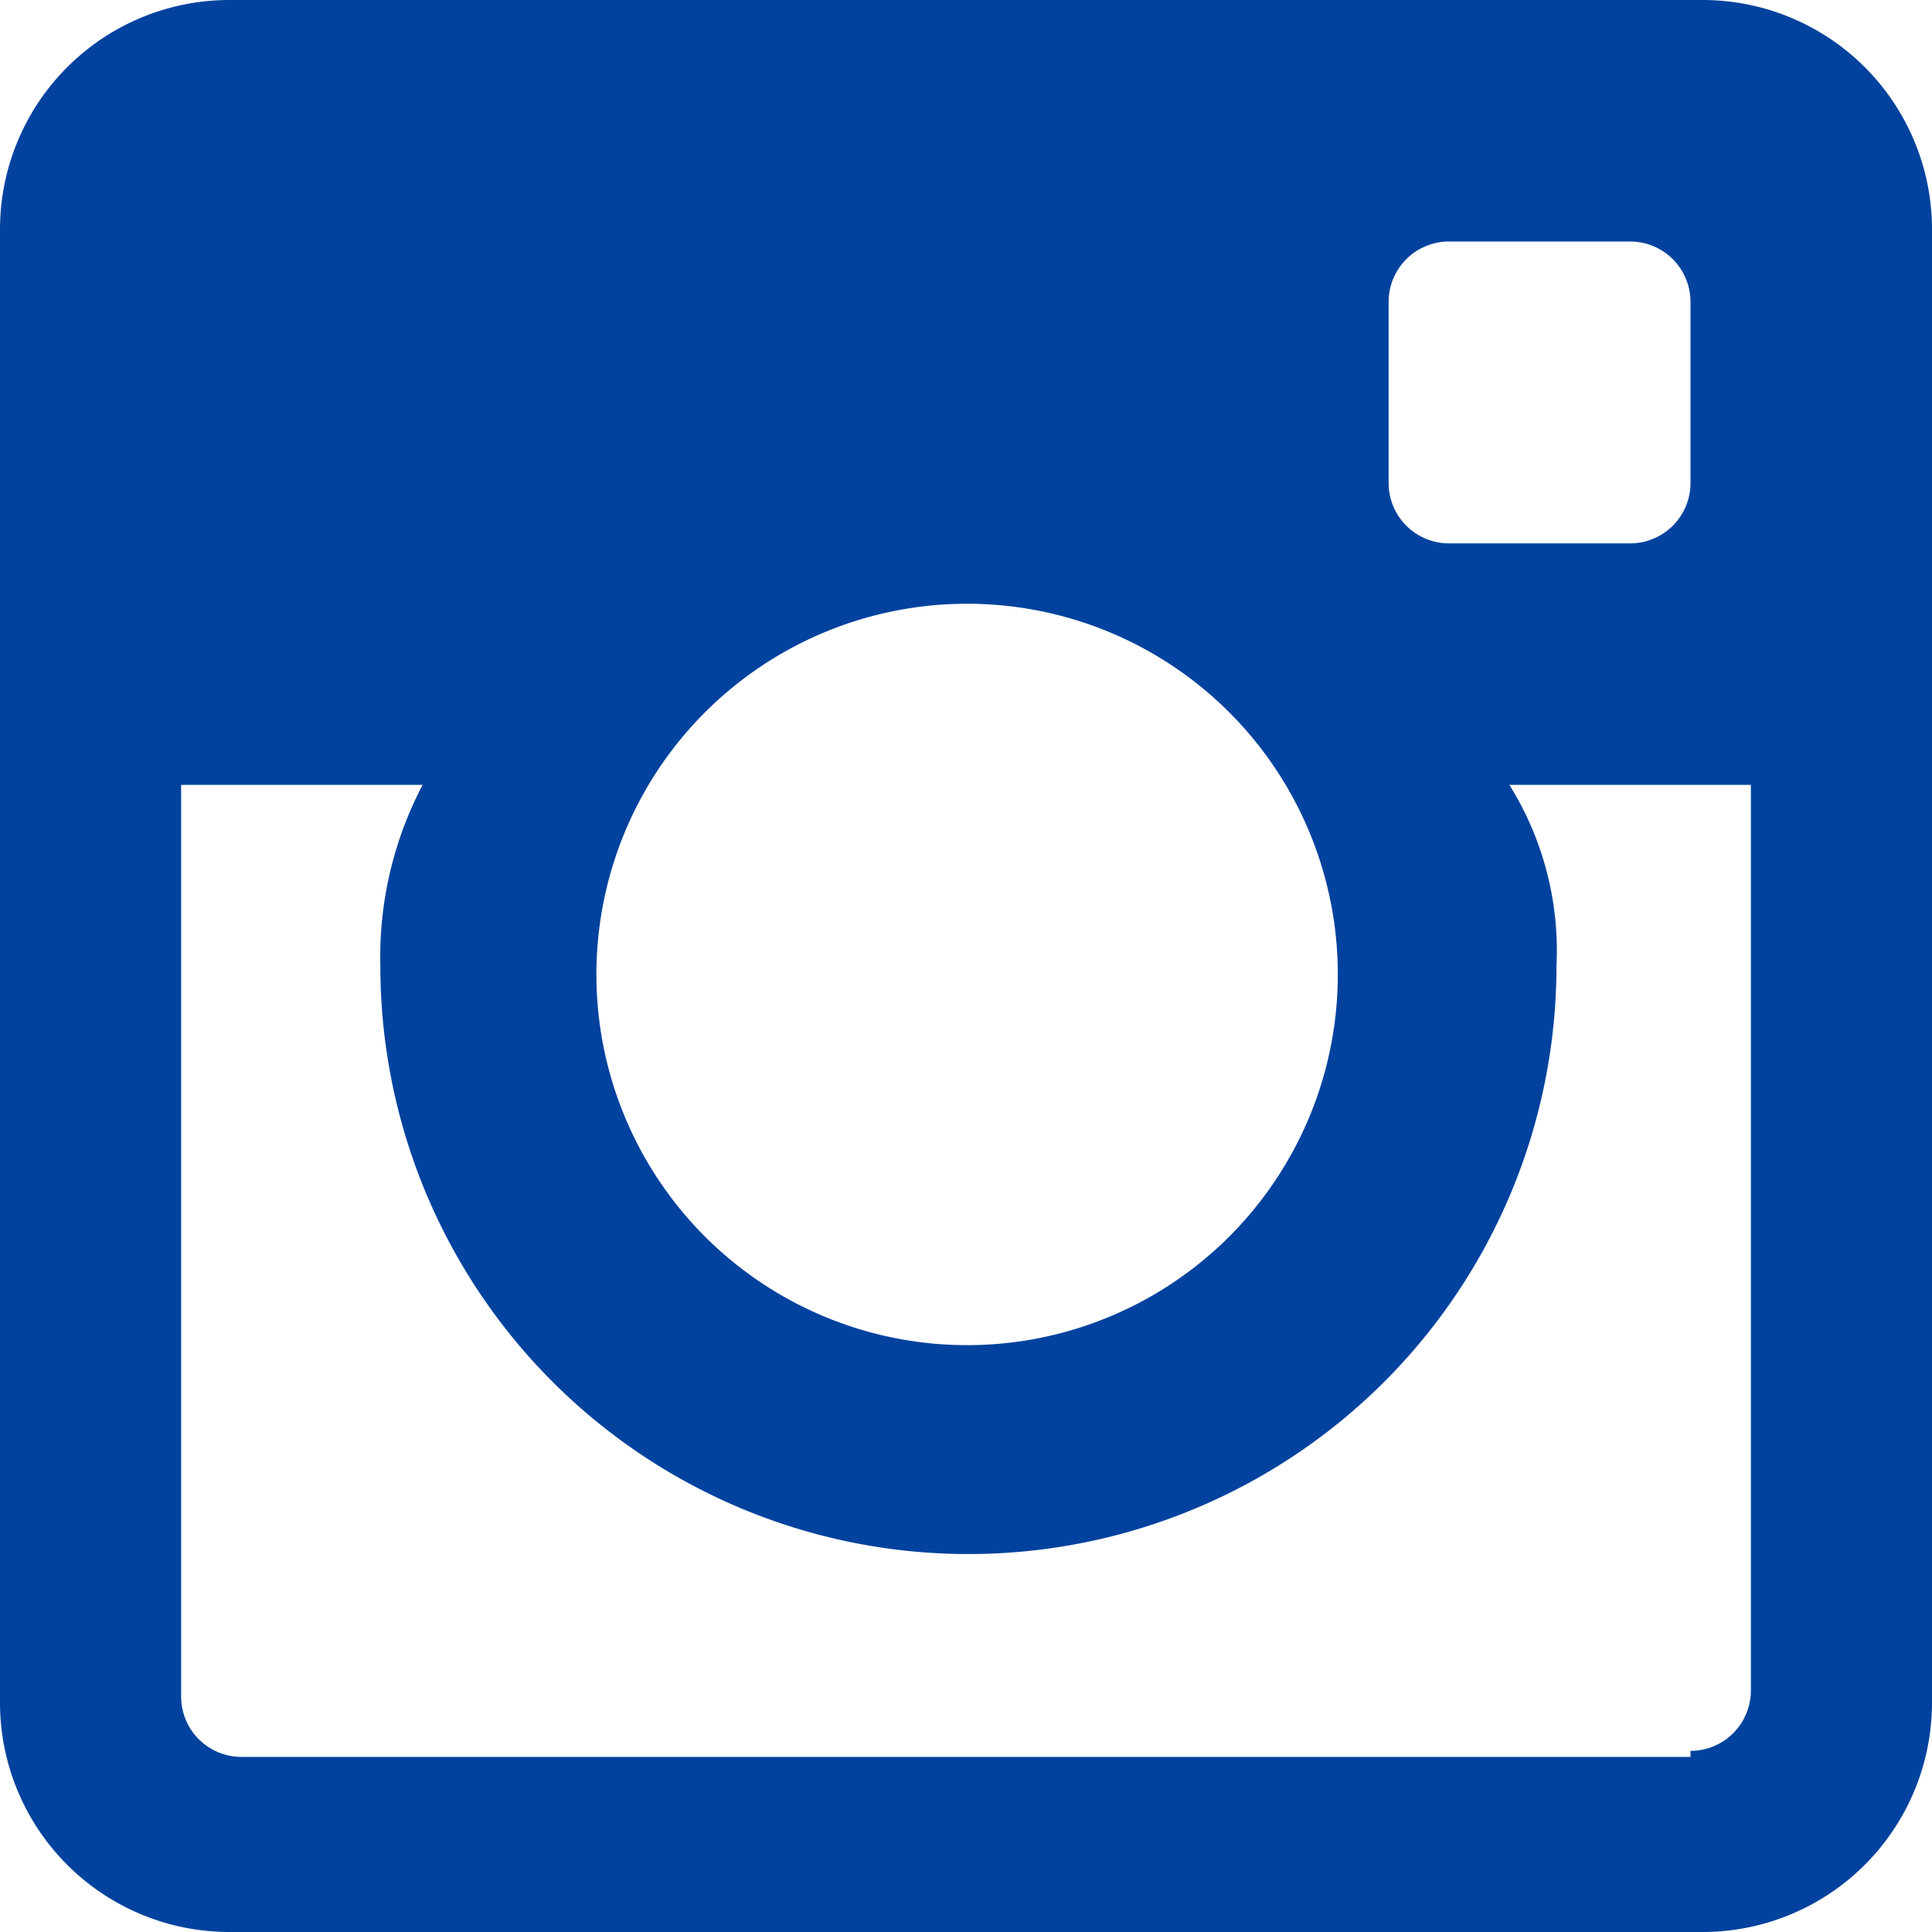 <svg id="Layer_1" data-name="Layer 1" xmlns="http://www.w3.org/2000/svg" viewBox="0 0 16 16"><defs><style>.cls-1{fill:#00429e;}</style></defs><title>Artboard 1</title><path class="cls-1" d="M14.1,0H1.9A1.9,1.9,0,0,0,0,1.9V14.1A1.9,1.9,0,0,0,1.9,16H14.1A1.9,1.9,0,0,0,16,14.1V1.9A1.9,1.9,0,0,0,14.1,0ZM12,2h1.5a.5.5,0,0,1,.5.5V4a.5.5,0,0,1-.5.5H12a.5.5,0,0,1-.5-.5V2.5A.5.5,0,0,1,12,2ZM8,5A3.07,3.07,0,1,1,4.94,8,3.07,3.07,0,0,1,8,5Zm6,9.55H2a.5.5,0,0,1-.5-.5V6.5h2A3.06,3.06,0,0,0,3.15,8a4.87,4.87,0,0,0,9.74,0A2.59,2.59,0,0,0,12.5,6.5h2V14A.5.5,0,0,1,14,14.5Z"/></svg>